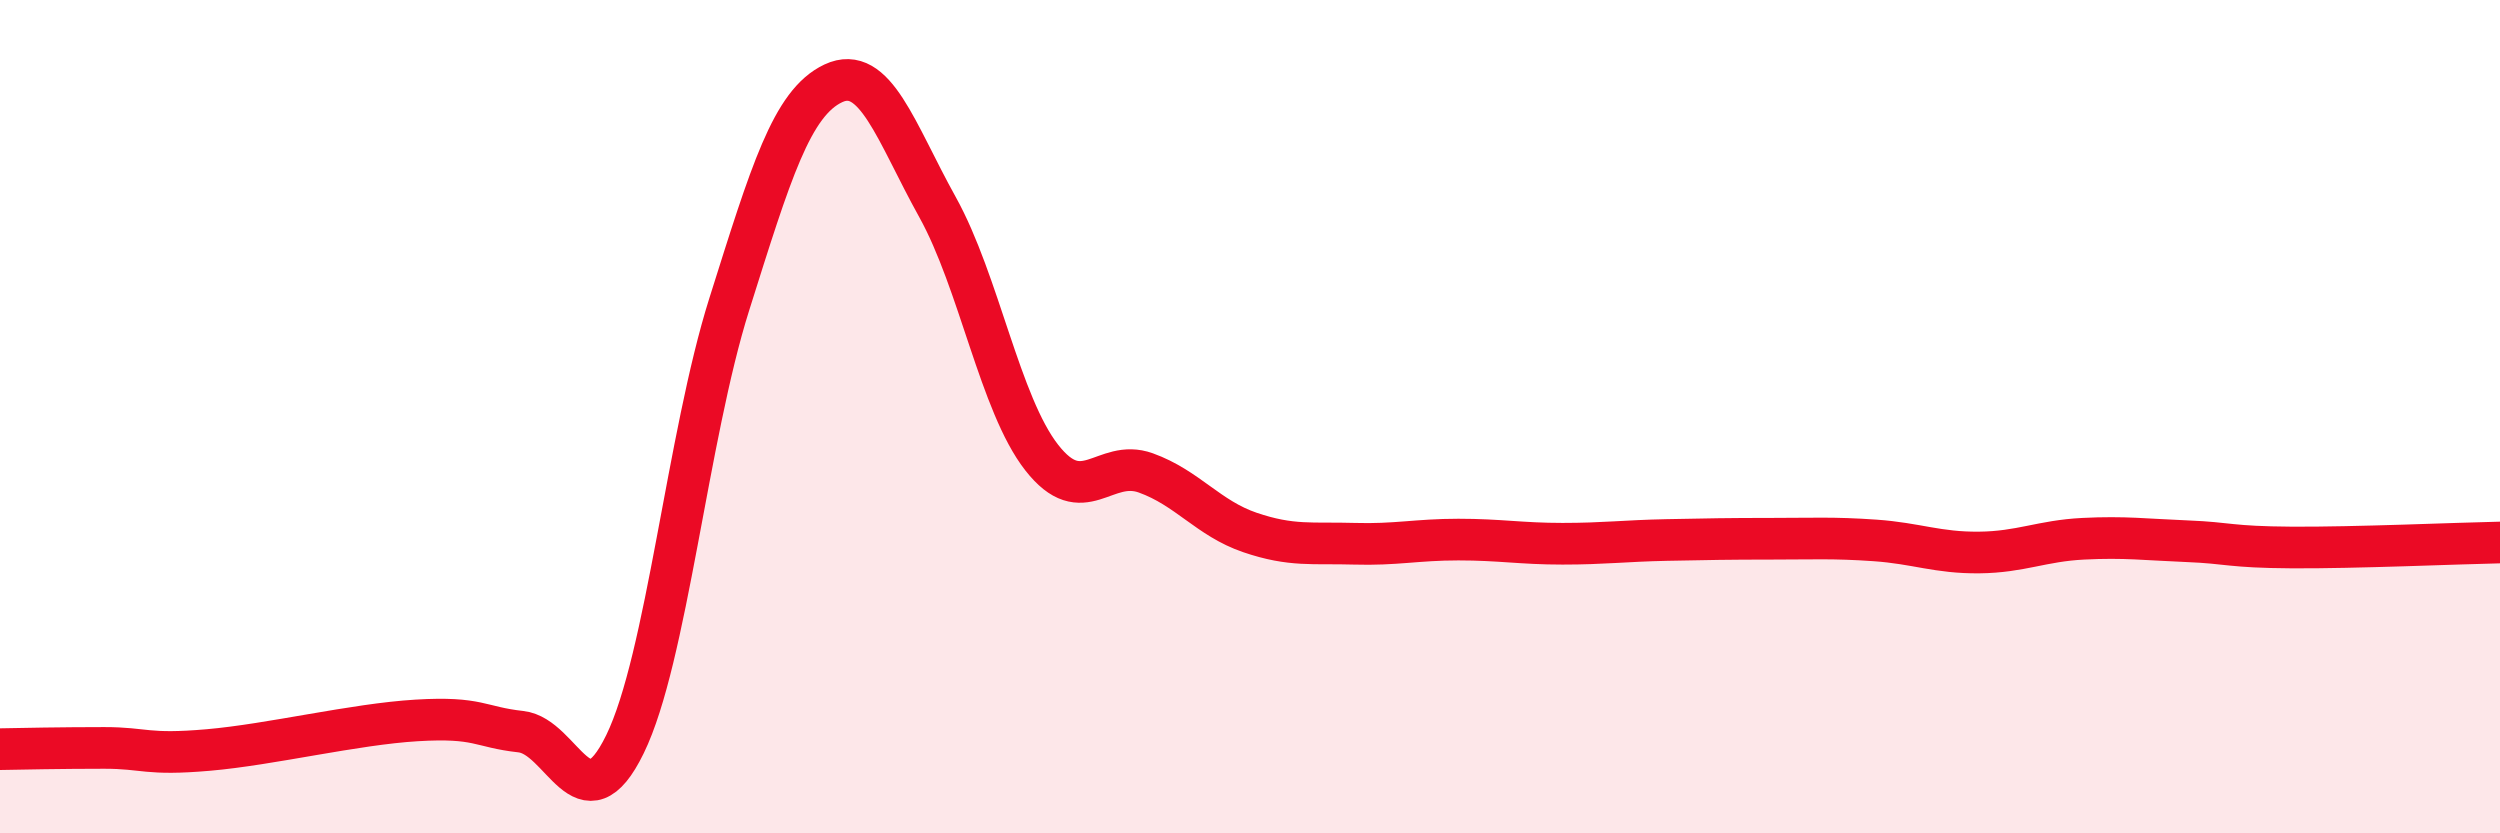 
    <svg width="60" height="20" viewBox="0 0 60 20" xmlns="http://www.w3.org/2000/svg">
      <path
        d="M 0,17.98 C 0.5,17.97 1.5,17.95 2.5,17.95 C 3.5,17.95 3.5,18.13 5,18 C 6.5,17.87 8.5,17.38 10,17.29 C 11.5,17.2 11.5,17.45 12.5,17.56 C 13.5,17.67 14,19.91 15,17.86 C 16,15.81 16.5,10.48 17.5,7.31 C 18.5,4.14 19,2.47 20,2 C 21,1.53 21.5,3.17 22.5,4.97 C 23.5,6.77 24,9.7 25,10.98 C 26,12.26 26.5,10.99 27.5,11.35 C 28.5,11.71 29,12.44 30,12.78 C 31,13.12 31.5,13.02 32.5,13.05 C 33.5,13.08 34,12.95 35,12.95 C 36,12.95 36.5,13.05 37.5,13.05 C 38.5,13.05 39,12.98 40,12.96 C 41,12.94 41.5,12.93 42.5,12.93 C 43.5,12.93 44,12.9 45,12.97 C 46,13.04 46.5,13.27 47.5,13.26 C 48.5,13.25 49,12.98 50,12.93 C 51,12.88 51.5,12.95 52.5,12.99 C 53.5,13.03 53.5,13.13 55,13.14 C 56.5,13.15 59,13.04 60,13.02L60 20L0 20Z"
        fill="#EB0A25"
        opacity="0.1"
        stroke-linecap="round"
        stroke-linejoin="round"
      />
      <path
        d="M 0,17.98 C 0.5,17.97 1.5,17.95 2.5,17.95 C 3.5,17.95 3.5,18.13 5,18 C 6.5,17.87 8.5,17.38 10,17.29 C 11.5,17.2 11.5,17.45 12.5,17.56 C 13.5,17.67 14,19.91 15,17.86 C 16,15.81 16.5,10.48 17.5,7.31 C 18.5,4.14 19,2.47 20,2 C 21,1.53 21.5,3.17 22.5,4.97 C 23.5,6.77 24,9.7 25,10.98 C 26,12.26 26.5,10.99 27.5,11.35 C 28.5,11.71 29,12.44 30,12.78 C 31,13.12 31.5,13.02 32.5,13.05 C 33.5,13.08 34,12.95 35,12.95 C 36,12.95 36.5,13.05 37.5,13.05 C 38.5,13.05 39,12.98 40,12.96 C 41,12.94 41.5,12.93 42.5,12.93 C 43.5,12.93 44,12.9 45,12.97 C 46,13.04 46.5,13.27 47.5,13.26 C 48.5,13.25 49,12.98 50,12.93 C 51,12.88 51.5,12.95 52.5,12.99 C 53.5,13.03 53.5,13.13 55,13.14 C 56.5,13.15 59,13.04 60,13.02"
        stroke="#EB0A25"
        stroke-width="1"
        fill="none"
        stroke-linecap="round"
        stroke-linejoin="round"
      />
    </svg>
  